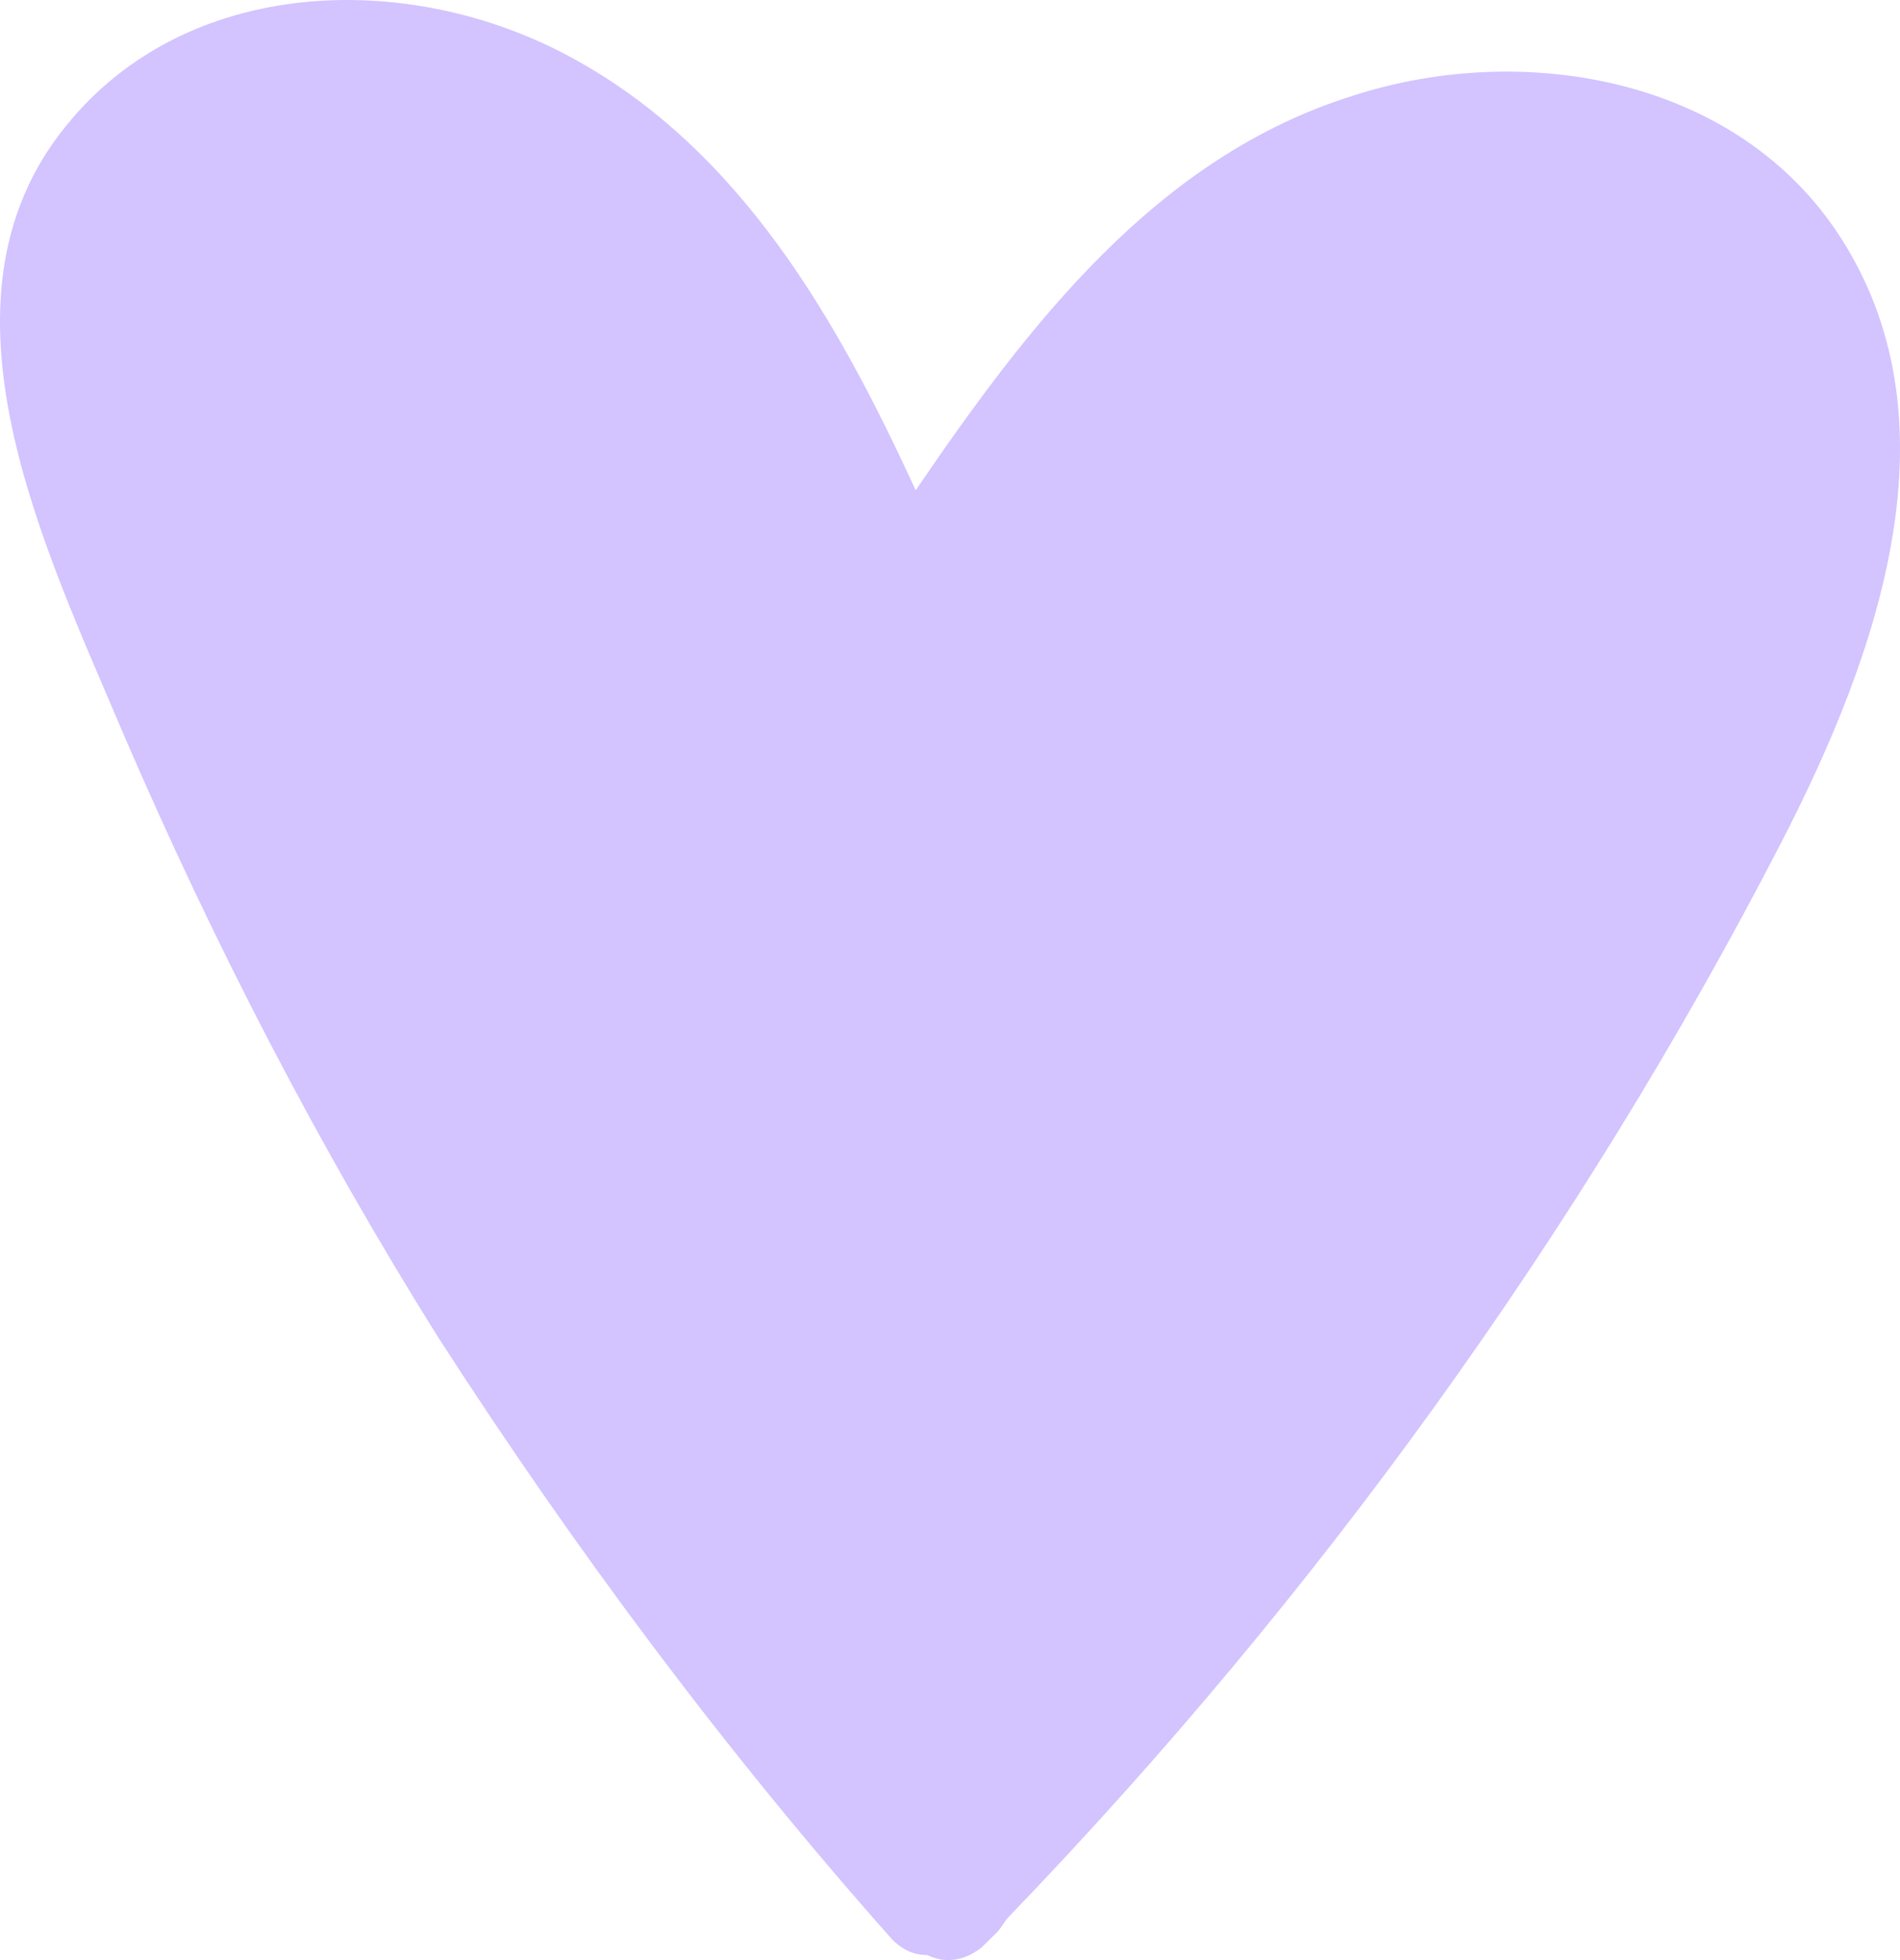<?xml version="1.0" encoding="UTF-8"?> <svg xmlns="http://www.w3.org/2000/svg" width="32" height="33" viewBox="0 0 32 33" fill="none"> <path d="M30.91 3.864C29.145 1.282 25.617 0.701 22.807 1.605C19.474 2.638 17.317 5.478 15.422 8.254C14.115 5.414 12.482 2.509 9.606 0.959C6.862 -0.525 3.137 -0.396 1.111 2.121C-1.307 5.091 0.784 9.287 2.091 12.386C3.594 15.872 5.359 19.294 7.384 22.521C9.672 26.072 12.22 29.494 15.03 32.657C15.226 32.851 15.422 32.915 15.618 32.915C15.88 33.044 16.206 33.044 16.533 32.786C16.599 32.721 16.729 32.592 16.795 32.528C16.86 32.463 16.925 32.334 16.991 32.27C22.153 26.911 26.597 20.778 29.995 14.194C31.629 11.03 33.066 7.028 30.91 3.864Z" fill="#D3C3FF"></path> </svg> 